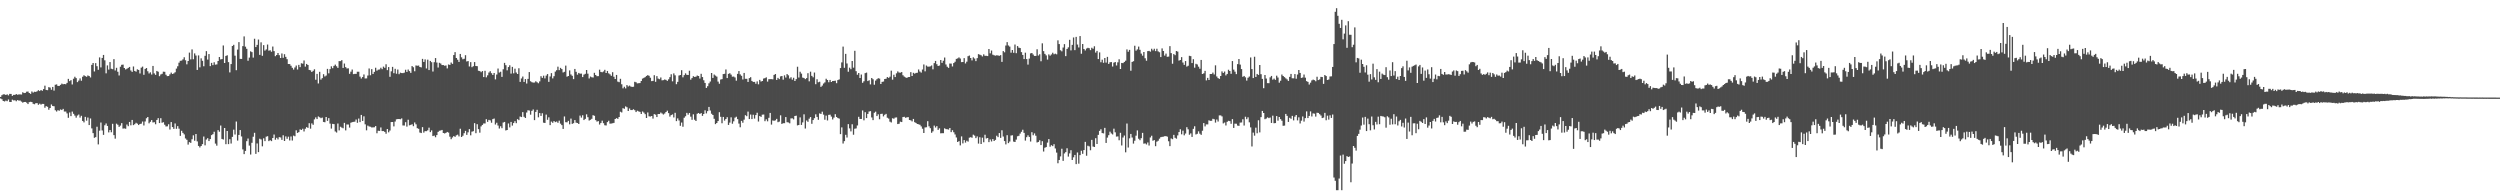 <?xml version="1.0" encoding="UTF-8"?>
<svg xmlns="http://www.w3.org/2000/svg" width="1920" height="150">
  <path d="M0 74.421h1v1.194H0zM1 73.111h1v3.128H1zM2 72.452h1v5.092H2zM3 72.459h1v5.490H3zM4 72.951h1v4.329H4zM5 72.466h1v5.250H5zM6 73.279h1v3.106H6zM7 72.114h1v6.195H7zM8 72.159h1v6.182H8zM9 73.610h1v2.933H9zM10 72.861h1v4.250H10zM11 72.843h1v4.185H11zM12 72.245h1v5.524H12zM13 72.759h1v4.087H13zM14 72.509h1v4.743H14zM15 72.481h1v4.750H15zM16 72.584h1v5.425H16zM17 70.863h1v7.973H17zM18 71.486h1v6.861H18zM19 71.325h1v6.959H19zM20 70.394h1v8.463H20zM21 70.317h1v9.584H21zM22 71.444h1v6.986H22zM23 72.090h1v6.092H23zM24 70.237h1v8.132H24zM25 71.139h1v8.592H25zM26 70.471h1v9.606H26zM27 70.619h1v8.613H27zM28 70.081h1v9.146H28zM29 69.268h1v11.232H29zM30 69.958h1v9.652H30zM31 69.122h1v11.206H31zM32 69.745h1v10.036H32zM33 68.418h1v11.405H33zM34 65.817h1v16.926H34zM35 69.069h1v12.465H35zM36 69.254h1v12.762H36zM37 66.921h1v17.337H37zM38 67.276h1v15.682H38zM39 68.929h1v11.309H39zM40 66.759h1v14.649H40zM41 69.594h1v12.008H41zM42 65.067h1v19.632H42zM43 64.811h1v20.840H43zM44 66.015h1v18.639H44zM45 65.983h1v19.039H45zM46 65.197h1v18.894H46zM47 64.209h1v20.304H47zM48 64.708h1v18.927H48zM49 64.507h1v21.167H49zM50 64.712h1v20.940H50zM51 63.659h1v23.451H51zM52 60.552h1v29.920H52zM53 62.302h1v24.089H53zM54 61.556h1v27.646H54zM55 64.882h1v20.834H55zM56 60.477h1v26.918H56zM57 58.920h1v29.874H57zM58 60.014h1v30.353H58zM59 63.068h1v25.687H59zM60 61.916h1v26.060H60zM61 60.208h1v30.095H61zM62 62.017h1v26.903H62zM63 58.951h1v33.946H63zM64 57.784h1v36.223H64zM65 58.480h1v31.259H65zM66 58.994h1v33.696H66zM67 57.962h1v32.281H67zM68 58.408h1v37.657H68zM69 59.475h1v31.501H69zM70 49.834h1v48.772H70zM71 48.404h1v53.856H71zM72 54.903h1v50.922H72zM73 48.482h1v56.849H73zM74 50.865h1v46.461H74zM75 53.607h1v57.315H75zM76 44.063h1v56.303H76zM77 51.741h1v42.364H77zM78 44.474h1v55.703H78zM79 42.165h1v61.410H79zM80 46.358h1v49.822H80zM81 56.298h1v38.543H81zM82 50.245h1v46.458H82zM83 53.478h1v48.192H83zM84 47.686h1v52.170H84zM85 52.786h1v48.788H85zM86 53.167h1v41.900H86zM87 45.405h1v58.365H87zM88 54.094h1v52.388H88zM89 52.085h1v42.871H89zM90 55.096h1v40.683H90zM91 57.956h1v39.474H91zM92 51.245h1v45.199H92zM93 49.768h1v44.794H93zM94 49.620h1v49.141H94zM95 52.242h1v46.382H95zM96 53.345h1v45.512H96zM97 52.790h1v42.829H97zM98 52.110h1v44.834H98zM99 51.428h1v42.215H99zM100 54.095h1v42.157H100zM101 55.207h1v36.880H101zM102 51.023h1v45.065H102zM103 54.468h1v40.916H103zM104 55.062h1v39.228H104zM105 53.224h1v41.767H105zM106 53.725h1v42.323H106zM107 56.399h1v38.845H107zM108 51.988h1v42.984H108zM109 51.129h1v42.200H109zM110 57.452h1v38.885H110zM111 52.935h1v40.325H111zM112 52.225h1v38.598H112zM113 54.746h1v35.105H113zM114 56.411h1v38.283H114zM115 55.535h1v37.989H115zM116 57.250h1v34.983H116zM117 50.621h1v43.447H117zM118 56.377h1v37.493H118zM119 57.499h1v37.940H119zM120 54.476h1v37.609H120zM121 55.087h1v35.665H121zM122 58.529h1v35.989H122zM123 57.169h1v33.599H123zM124 56.673h1v37.587H124zM125 55.041h1v38.824H125zM126 55.135h1v40.685H126zM127 57.419h1v39.699H127zM128 58.471h1v38.533H128zM129 58.386h1v37.044H129zM130 57.110h1v42.358H130zM131 55.749h1v37.989H131zM132 56.826h1v40.755H132zM133 56.373h1v42.615H133zM134 55.519h1v39.314H134zM135 52.673h1v46.263H135zM136 50.914h1v45.951H136zM137 48.138h1v50.675H137zM138 46.694h1v57.665H138zM139 46.543h1v53.936H139zM140 45.620h1v56.408H140zM141 44.004h1v59.220H141zM142 46.288h1v60.078H142zM143 49.385h1v57.994H143zM144 46.873h1v64.198H144zM145 40.407h1v68.762H145zM146 45.611h1v64.109H146zM147 37.913h1v69.018H147zM148 45.502h1v58.425H148zM149 41.017h1v67.080H149zM150 42.666h1v60.264H150zM151 53.688h1v54.884H151zM152 42.539h1v69.535H152zM153 51.721h1v61.521H153zM154 44.817h1v67.317H154zM155 46.712h1v63.981H155zM156 50.898h1v53.967H156zM157 42.839h1v68.766H157zM158 39.245h1v67.942H158zM159 45.758h1v60.389H159zM160 41.543h1v66.805H160zM161 50.769h1v56.042H161zM162 48.298h1v55.498H162zM163 50.006h1v53.036H163zM164 47.831h1v53.364H164zM165 49.653h1v60.658H165zM166 49.466h1v62.413H166zM167 46.836h1v53.084H167zM168 43.796h1v57.353H168zM169 45.607h1v50.802H169zM170 45.385h1v61.330H170zM171 34.899h1v72.285H171zM172 48.393h1v49.897H172zM173 42.961h1v67.784H173zM174 42.424h1v58.201H174zM175 47.728h1v62.972H175zM176 55.604h1v51.284H176zM177 49.224h1v61.017H177zM178 35.305h1v69.833H178zM179 34.418h1v65.141H179zM180 42.754h1v60.566H180zM181 53.896h1v39.429H181zM182 38.119h1v69.856H182zM183 32.360h1v71.279H183zM184 45.223h1v54.657H184zM185 45.265h1v59.564H185zM186 35.446h1v79.301H186zM187 27.949h1v90.448H187zM188 35.833h1v80.101H188zM189 37.487h1v70.930H189zM190 46.626h1v59.787H190zM191 44.249h1v67.570H191zM192 39.416h1v79.255H192zM193 40.028h1v69.646H193zM194 44.257h1v60.759H194zM195 29.726h1v72.262H195zM196 36.171h1v82.009H196zM197 34.460h1v75.709H197zM198 30.365h1v86.472H198zM199 42.156h1v64.371H199zM200 32.489h1v74.639H200zM201 42.856h1v69.521H201zM202 34.656h1v71.570H202zM203 38.853h1v69.541H203zM204 37.929h1v67.017H204zM205 34.205h1v70.396H205zM206 38.920h1v69.484H206zM207 38.579h1v69.071H207zM208 39.707h1v68.669H208zM209 35.718h1v70.283H209zM210 39.254h1v64.088H210zM211 43.148h1v64.171H211zM212 42.226h1v63.606H212zM213 40.696h1v66.348H213zM214 42.370h1v62.945H214zM215 44.525h1v61.041H215zM216 41.080h1v66.337H216zM217 44.392h1v59.505H217zM218 41.634h1v66.669H218zM219 43.679h1v61.052H219zM220 45.473h1v61.111H220zM221 49.146h1v55.800H221zM222 49.209h1v58.677H222zM223 50.488h1v54.321H223zM224 52.061h1v55.891H224zM225 53.440h1v50.688H225zM226 51.817h1v52.861H226zM227 50.347h1v49.753H227zM228 53.418h1v48.676H228zM229 49.804h1v51.661H229zM230 51.566h1v47.796H230zM231 48.593h1v51.230H231zM232 48.877h1v49.968H232zM233 46.438h1v54.541H233zM234 51.167h1v47.722H234zM235 49.084h1v48.543H235zM236 49.911h1v48.295H236zM237 53.706h1v40.918H237zM238 54.037h1v44.773H238zM239 55.283h1v39.505H239zM240 54.393h1v41.453H240zM241 53.197h1v38.506H241zM242 61.252h1v28.900H242zM243 56.708h1v34.735H243zM244 64.120h1v25.315H244zM245 55.120h1v34.944H245zM246 61.140h1v29.622H246zM247 59.997h1v30.343H247zM248 56.996h1v36.638H248zM249 58.740h1v35.179H249zM250 58.030h1v31.835H250zM251 52.884h1v39.958H251zM252 56.294h1v34.415H252zM253 53.094h1v41.857H253zM254 50.939h1v47.809H254zM255 52.396h1v42.754H255zM256 50.606h1v44.750H256zM257 49.625h1v51.341H257zM258 50.877h1v50.925H258zM259 52.101h1v42.758H259zM260 46.957h1v53.193H260zM261 46.931h1v50.406H261zM262 46.201h1v51.794H262zM263 52.197h1v46.317H263zM264 48.817h1v45.554H264zM265 51.569h1v48.572H265zM266 52.585h1v42.989H266zM267 52.472h1v43.160H267zM268 56.659h1v41.363H268zM269 55.049h1v39.220H269zM270 53.418h1v40.398H270zM271 56.912h1v36.700H271zM272 56.719h1v36.709H272zM273 56.711h1v35.083H273zM274 55.103h1v39.197H274zM275 55.080h1v35.956H275zM276 58.805h1v34.972H276zM277 60.314h1v27.956H277zM278 59.193h1v33.700H278zM279 57.188h1v32.152H279zM280 60.242h1v35.242H280zM281 60.187h1v39.919H281zM282 58.012h1v38.464H282zM283 52.606h1v44.522H283zM284 57.808h1v39.512H284zM285 53.069h1v44.841H285zM286 56.795h1v41.034H286zM287 55.196h1v42.533H287zM288 52.040h1v44.793H288zM289 54.280h1v48.046H289zM290 53.487h1v46.933H290zM291 53.334h1v47.199H291zM292 52.006h1v45.863H292zM293 53.147h1v47.537H293zM294 51.163h1v49.493H294zM295 52.073h1v49.199H295zM296 49.341h1v53.375H296zM297 53.838h1v45.243H297zM298 51.508h1v50.130H298zM299 58.987h1v41.280H299zM300 54.778h1v38.967H300zM301 51.344h1v42.338H301zM302 56.229h1v40.840H302zM303 52.835h1v40.506H303zM304 56.643h1v35.000H304zM305 53.411h1v38.052H305zM306 56.964h1v34.449H306zM307 55.833h1v35.754H307zM308 56.122h1v34.825H308zM309 56.141h1v40.236H309zM310 55.786h1v40.639H310zM311 53.571h1v40.253H311zM312 55.222h1v41.993H312zM313 53.413h1v38.546H313zM314 54.639h1v41.596H314zM315 55.978h1v39.941H315zM316 50.735h1v44.689H316zM317 51.643h1v45.267H317zM318 54.722h1v39.331H318zM319 50.281h1v45.226H319zM320 50.483h1v47.985H320zM321 50.312h1v48.616H321zM322 51.449h1v50.334H322zM323 51.754h1v50.422H323zM324 45.196h1v52.458H324zM325 47.556h1v54.264H325zM326 45.596h1v55.094H326zM327 52.566h1v48.170H327zM328 45.827h1v54.244H328zM329 53.826h1v44.218H329zM330 46.818h1v54.653H330zM331 47.788h1v52.346H331zM332 54.918h1v49.586H332zM333 47.763h1v56.379H333zM334 44.575h1v60.853H334zM335 48.015h1v55.740H335zM336 51.861h1v49.392H336zM337 48.249h1v52.174H337zM338 48.787h1v51.417H338zM339 49.963h1v49.832H339zM340 49.990h1v52.170H340zM341 50.463h1v52.042H341zM342 50.253h1v51.812H342zM343 52.513h1v48.808H343zM344 49.515h1v52.337H344zM345 49.891h1v55.087H345zM346 48.013h1v58.909H346zM347 49.025h1v56.534H347zM348 42.308h1v62.186H348zM349 40.047h1v65.080H349zM350 44.527h1v59.423H350zM351 45.889h1v57.515H351zM352 47.575h1v57.201H352zM353 41.440h1v57.420H353zM354 44.033h1v61.191H354zM355 45.500h1v58.760H355zM356 45.089h1v57.191H356zM357 42.375h1v58.120H357zM358 47.200h1v56.384H358zM359 46.899h1v54.711H359zM360 51.027h1v48.162H360zM361 47.722h1v56.207H361zM362 51.590h1v49.534H362zM363 50.817h1v49.922H363zM364 47.684h1v46.907H364zM365 50.696h1v51.616H365zM366 50.845h1v44.543H366zM367 54.331h1v44.859H367zM368 54.585h1v47.329H368zM369 55.447h1v41.616H369zM370 54.602h1v41.368H370zM371 59.173h1v35.634H371zM372 54.389h1v40.420H372zM373 59.367h1v32.153H373zM374 57.859h1v35.717H374zM375 55.695h1v36.383H375zM376 54.659h1v37.802H376zM377 56.197h1v38.055H377zM378 57.566h1v33.940H378zM379 56.080h1v34.973H379zM380 60.955h1v34.684H380zM381 57.248h1v36.991H381zM382 52.651h1v43.734H382zM383 55.704h1v42.999H383zM384 55.084h1v41.885H384zM385 59.013h1v39.465H385zM386 53.202h1v40.923H386zM387 48.280h1v45.349H387zM388 50.085h1v50.089H388zM389 54.000h1v45.849H389zM390 51.522h1v43.319H390zM391 50.146h1v47.673H391zM392 56.551h1v37.111H392zM393 51.340h1v45.142H393zM394 56.302h1v38.236H394zM395 52.742h1v40.360H395zM396 55.704h1v38.938H396zM397 56.841h1v34.630H397zM398 52.427h1v39.858H398zM399 62.893h1v26.607H399zM400 60.238h1v29.676H400zM401 58.787h1v27.329H401zM402 62.907h1v26.784H402zM403 60.726h1v29.875H403zM404 64.139h1v22.312H404zM405 60.563h1v24.096H405zM406 55.330h1v29.570H406zM407 62.392h1v25.664H407zM408 63.139h1v22.016H408zM409 63.430h1v20.650H409zM410 63.388h1v28.895H410zM411 62.435h1v23.524H411zM412 63.192h1v21.156H412zM413 63.970h1v26.147H413zM414 62.538h1v24.304H414zM415 58.512h1v30.549H415zM416 59.824h1v27.179H416zM417 58.110h1v36.114H417zM418 60.208h1v34.231H418zM419 58.055h1v29.979H419zM420 56.892h1v35.092H420zM421 62.899h1v27.196H421zM422 58.730h1v37.357H422zM423 56.175h1v37.216H423zM424 60.188h1v34.105H424zM425 58.527h1v34.475H425zM426 55.001h1v38.811H426zM427 53.928h1v39.406H427zM428 51.213h1v43.086H428zM429 53.885h1v38.806H429zM430 52.147h1v42.839H430zM431 53.034h1v43.079H431zM432 55.669h1v43.374H432zM433 55.131h1v34.330H433zM434 50.391h1v43.479H434zM435 58.884h1v35.055H435zM436 58.346h1v34.454H436zM437 54.081h1v41.414H437zM438 57.204h1v33.858H438zM439 58.218h1v36.910H439zM440 60.780h1v33.847H440zM441 52.926h1v39.307H441zM442 55.153h1v39.062H442zM443 57.354h1v37.096H443zM444 56.012h1v39.215H444zM445 56.570h1v32.187H445zM446 56.547h1v33.761H446zM447 59.183h1v29.348H447zM448 57.295h1v34.914H448zM449 56.661h1v34.643H449zM450 53.784h1v34.035H450zM451 56.596h1v33.392H451zM452 60.244h1v32.320H452zM453 58.804h1v33.217H453zM454 59.341h1v31.918H454zM455 59.544h1v28.926H455zM456 55.894h1v33.028H456zM457 57.593h1v34.685H457zM458 58.508h1v34.863H458zM459 58.446h1v34.609H459zM460 53.510h1v42.107H460zM461 55.265h1v39.134H461zM462 55.486h1v37.165H462zM463 54.891h1v39.743H463zM464 53.594h1v42.635H464zM465 56.055h1v40.292H465zM466 54.469h1v39.330H466zM467 56.344h1v36.398H467zM468 57.088h1v37.900H468zM469 58.232h1v36.649H469zM470 55.470h1v39.189H470zM471 58.916h1v35.441H471zM472 60.690h1v30.715H472zM473 57.549h1v33.176H473zM474 62.695h1v28.591H474zM475 63.120h1v26.724H475zM476 60.544h1v25.257H476zM477 64.695h1v21.680H477zM478 67.849h1v15.253H478zM479 66.592h1v16.968H479zM480 67.876h1v13.826H480zM481 65.342h1v17.027H481zM482 66.427h1v18.817H482zM483 65.739h1v17.569H483zM484 66.462h1v18.079H484zM485 66.782h1v17.734H485zM486 66.615h1v17.290H486zM487 62.845h1v21.807H487zM488 63.166h1v22.879H488zM489 64.048h1v20.977H489zM490 63.922h1v21.640H490zM491 63.795h1v22.120H491zM492 62.194h1v25.361H492zM493 60.346h1v25.263H493zM494 59.816h1v26.676H494zM495 59.235h1v28.454H495zM496 58.302h1v32.317H496zM497 57.713h1v28.666H497zM498 58.204h1v31.125H498zM499 59.689h1v29.816H499zM500 62.332h1v26.750H500zM501 62.095h1v29.001H501zM502 57.749h1v29.919H502zM503 62.814h1v25.238H503zM504 58.474h1v31.431H504zM505 60.366h1v27.187H505zM506 60.825h1v26.733H506zM507 59.473h1v26.961H507zM508 61.675h1v25.537H508zM509 61.541h1v26.414H509zM510 61.013h1v26.205H510zM511 61.332h1v24.677H511zM512 62.107h1v22.871H512zM513 60.924h1v25.981H513zM514 59.248h1v30.291H514zM515 57.034h1v31.341H515zM516 62.469h1v25.398H516zM517 56.384h1v33.813H517zM518 57.876h1v28.763H518zM519 64.684h1v28.329H519zM520 62.856h1v28.051H520zM521 58.007h1v34.528H521zM522 57.602h1v39.016H522zM523 53.902h1v40.195H523zM524 59.376h1v37.958H524zM525 57.724h1v32.712H525zM526 56.313h1v32.974H526zM527 57.448h1v29.259H527zM528 57.605h1v30.445H528zM529 54.332h1v32.426H529zM530 61.202h1v28.421H530zM531 59.931h1v32.077H531zM532 58.497h1v29.333H532zM533 59.065h1v32.867H533zM534 58.871h1v34.061H534zM535 57.996h1v29.350H535zM536 58.378h1v28.390H536zM537 60.320h1v27.245H537zM538 56.655h1v30.185H538zM539 59.194h1v29.771H539zM540 61.664h1v25.890H540zM541 63.691h1v21.030H541zM542 67.543h1v19.532H542zM543 66.197h1v19.174H543zM544 63.979h1v18.160H544zM545 62.631h1v22.261H545zM546 56.052h1v31.288H546zM547 59.849h1v28.457H547zM548 57.255h1v33.961H548zM549 58.038h1v37.281H549zM550 58.812h1v35.648H550zM551 62.671h1v30.320H551zM552 64.316h1v21.864H552zM553 61.084h1v28.628H553zM554 60.777h1v33.906H554zM555 56.896h1v32.903H555zM556 56.704h1v35.914H556zM557 53.341h1v38.027H557zM558 59.974h1v30.046H558zM559 56.737h1v39.211H559zM560 56.211h1v37.931H560zM561 57.269h1v32.860H561zM562 58.904h1v36.147H562zM563 58.788h1v34.376H563zM564 59.468h1v30.883H564zM565 61.937h1v27.722H565zM566 56.730h1v34.753H566zM567 54.555h1v40.394H567zM568 57.155h1v40.568H568zM569 58.214h1v34.597H569zM570 61.009h1v33.243H570zM571 55.999h1v35.930H571zM572 60.543h1v27.909H572zM573 60.544h1v28.673H573zM574 62.934h1v22.774H574zM575 60.023h1v31.403H575zM576 59.289h1v28.699H576zM577 62.148h1v29.290H577zM578 62.942h1v25.180H578zM579 62.876h1v28.230H579zM580 64.318h1v24.060H580zM581 62.505h1v24.089H581zM582 64.746h1v28.601H582zM583 61.358h1v27.802H583zM584 62.608h1v27.167H584zM585 62.214h1v25.866H585zM586 60.311h1v27.669H586zM587 59.999h1v33.059H587zM588 59.399h1v32.231H588zM589 62.677h1v30.516H589zM590 60.802h1v29.691H590zM591 60.762h1v25.969H591zM592 60.764h1v34.945H592zM593 60.908h1v31.589H593zM594 57.527h1v35.242H594zM595 56.846h1v35.594H595zM596 61.404h1v29.901H596zM597 59.790h1v34.082H597zM598 60.750h1v32.656H598zM599 58.650h1v29.907H599zM600 58.345h1v36.820H600zM601 61.198h1v33.413H601zM602 57.844h1v36.755H602zM603 59.560h1v30.361H603zM604 56.860h1v36.988H604zM605 57.850h1v36.185H605zM606 60.315h1v34.413H606zM607 59.323h1v31.620H607zM608 61.203h1v29.683H608zM609 59.686h1v31.998H609zM610 62.196h1v26.880H610zM611 60.769h1v28.066H611zM612 51.253h1v45.053H612zM613 59.567h1v36.428H613zM614 55.082h1v35.061H614zM615 56.530h1v39.431H615zM616 59.582h1v34.439H616zM617 59.963h1v27.824H617zM618 60.776h1v37.920H618zM619 59.992h1v32.541H619zM620 56.202h1v37.361H620zM621 62.461h1v28.652H621zM622 55.031h1v34.865H622zM623 58.275h1v36.818H623zM624 59.385h1v32.812H624zM625 55.683h1v35.079H625zM626 64.664h1v23.143H626zM627 60.856h1v28.974H627zM628 63.187h1v28.834H628zM629 62.756h1v24.337H629zM630 66.711h1v20.770H630zM631 65.755h1v20.001H631zM632 64.178h1v23.868H632zM633 63.299h1v28.645H633zM634 60.466h1v28.297H634zM635 61.421h1v31.096H635zM636 63.178h1v25.063H636zM637 61.380h1v26.682H637zM638 62.978h1v26.546H638zM639 62.215h1v29.533H639zM640 62.174h1v28.133H640zM641 61.960h1v25.729H641zM642 63.900h1v25.962H642zM643 61.474h1v29.186H643zM644 60.996h1v30.115H644zM645 52.254h1v50.769H645zM646 47.909h1v49.938H646zM647 35.796h1v74.411H647zM648 52.087h1v56.285H648zM649 41.388h1v62.153H649zM650 48.734h1v56.910H650zM651 55.104h1v40.235H651zM652 51.959h1v46.641H652zM653 53.145h1v47.789H653zM654 46.860h1v48.573H654zM655 51.962h1v51.525H655zM656 39.034h1v59.822H656zM657 54.706h1v43.917H657zM658 57.415h1v38.951H658zM659 56.089h1v33.625H659zM660 59.924h1v31.470H660zM661 57.221h1v34.136H661zM662 63.615h1v21.241H662zM663 62.390h1v30.012H663zM664 56.176h1v29.984H664zM665 55.751h1v34.949H665zM666 62.272h1v25.233H666zM667 61.643h1v23.996H667zM668 64.807h1v20.529H668zM669 59.909h1v30.284H669zM670 60.874h1v31.382H670zM671 65.099h1v21.503H671zM672 61.884h1v23.880H672zM673 60.802h1v28.323H673zM674 60.070h1v27.715H674zM675 60.353h1v31.249H675zM676 64.505h1v23.020H676zM677 62.856h1v24.480H677zM678 62.595h1v26.782H678zM679 60.651h1v27.510H679zM680 60.464h1v26.976H680zM681 59.190h1v31.224H681zM682 59.791h1v31.290H682zM683 58.881h1v34.551H683zM684 54.288h1v39.788H684zM685 61.194h1v29.610H685zM686 57.403h1v33.787H686zM687 59.202h1v31.115H687zM688 56.324h1v33.829H688zM689 54.815h1v40.472H689zM690 55.700h1v39.315H690zM691 55.785h1v37.650H691zM692 55.357h1v38.395H692zM693 57.794h1v32.094H693zM694 58.848h1v30.844H694zM695 59.460h1v31.012H695zM696 59.834h1v30.263H696zM697 59.188h1v30.779H697zM698 59.124h1v33.033H698zM699 55.388h1v37.049H699zM700 58.385h1v34.867H700zM701 55.900h1v35.464H701zM702 56.598h1v37.257H702zM703 55.988h1v38.433H703zM704 55.855h1v39.397H704zM705 53.341h1v42.104H705zM706 54.948h1v40.901H706zM707 55.776h1v41.301H707zM708 53.423h1v45.460H708zM709 49.500h1v52.634H709zM710 54.778h1v43.126H710zM711 50.308h1v47.431H711zM712 51.127h1v41.971H712zM713 51.181h1v45.864H713zM714 50.919h1v47.518H714zM715 50.295h1v51.694H715zM716 53.260h1v47.608H716zM717 48.505h1v47.939H717zM718 46.776h1v51.163H718zM719 49.299h1v47.581H719zM720 50.711h1v49.035H720zM721 50.311h1v48.258H721zM722 46.095h1v56.322H722zM723 48.286h1v54.006H723zM724 46.651h1v55.661H724zM725 44.161h1v54.375H725zM726 49.525h1v49.660H726zM727 51.239h1v48.023H727zM728 52.133h1v47.400H728zM729 48.768h1v49.557H729zM730 48.823h1v52.654H730zM731 51.066h1v48.909H731zM732 48.451h1v53.122H732zM733 47.406h1v55.880H733zM734 45.196h1v60.357H734zM735 44.850h1v64.184H735zM736 44.074h1v64.309H736zM737 44.958h1v66.709H737zM738 47.739h1v57.036H738zM739 47.635h1v62.475H739zM740 44.627h1v62.945H740zM741 48.737h1v60.798H741zM742 47.372h1v60.711H742zM743 43.184h1v65.573H743zM744 42.636h1v63.081H744zM745 44.535h1v60.824H745zM746 46.380h1v59.419H746zM747 44.015h1v59.428H747zM748 44.962h1v59.166H748zM749 46.938h1v59.139H749zM750 44.623h1v60.157H750zM751 41.579h1v68.693H751zM752 41.983h1v63.436H752zM753 42.422h1v68.185H753zM754 43.389h1v62.324H754zM755 41.742h1v67.513H755zM756 42.860h1v60.601H756zM757 42.847h1v63.518H757zM758 43.035h1v62.949H758zM759 37.629h1v71.508H759zM760 40.950h1v66.167H760zM761 38.812h1v69.834H761zM762 41.977h1v64.806H762zM763 42.448h1v65.862H763zM764 42.768h1v64.668H764zM765 42.431h1v61.803H765zM766 42.599h1v62.718H766zM767 42.865h1v59.329H767zM768 42.331h1v63.559H768zM769 47.489h1v52.580H769zM770 39.209h1v65.630H770zM771 40.187h1v68.153H771zM772 34.967h1v75.910H772zM773 32.370h1v71.447H773zM774 34.908h1v75.003H774zM775 35.768h1v72.932H775zM776 40.441h1v63.660H776zM777 38.401h1v65.480H777zM778 40.568h1v68.196H778zM779 34.217h1v74.850H779zM780 40.880h1v66.356H780zM781 35.374h1v69.285H781zM782 36.592h1v67.715H782zM783 36.900h1v65.715H783zM784 40.039h1v61.198H784zM785 42.204h1v57.434H785zM786 45.385h1v56.661H786zM787 40.459h1v67.544H787zM788 45.382h1v59.963H788zM789 49.610h1v54.313H789zM790 45.011h1v60.178H790zM791 41.030h1v67.668H791zM792 40.720h1v60.824H792zM793 41.884h1v61.987H793zM794 42.977h1v59.462H794zM795 42.957h1v61.269H795zM796 37.833h1v71.585H796zM797 42.633h1v66.363H797zM798 41.688h1v66.056H798zM799 47.027h1v64.369H799zM800 33.278h1v75.183H800zM801 39.293h1v77.088H801zM802 41.387h1v72.069H802zM803 42.547h1v70.417H803zM804 45.751h1v63.752H804zM805 41.761h1v65.061H805zM806 42.753h1v69.962H806zM807 41.823h1v69.694H807zM808 40.486h1v71.746H808zM809 41.694h1v69.026H809zM810 41.218h1v72.813H810zM811 41.736h1v75.487H811zM812 30.987h1v94.381H812zM813 33.861h1v89.014H813zM814 38.607h1v81.501H814zM815 39.409h1v74.841H815zM816 36.481h1v87.064H816zM817 33.907h1v83.969H817zM818 43.089h1v73.748H818zM819 37.567h1v76.288H819zM820 36.369h1v83.898H820zM821 30.568h1v87.266H821zM822 38.712h1v76.659H822zM823 34.466h1v88.390H823zM824 28.785h1v92.036H824zM825 38.501h1v80.492H825zM826 28.310h1v97.742H826zM827 34.200h1v82.876H827zM828 36.473h1v89.243H828zM829 27.685h1v91.447H829zM830 41.275h1v74.479H830zM831 33.785h1v84.310H831zM832 37.652h1v77.581H832zM833 38.750h1v70.184H833zM834 37.284h1v82.302H834zM835 36.722h1v75.203H835zM836 37.042h1v75.372H836zM837 38.510h1v76.870H837zM838 36.676h1v70.720H838zM839 37.425h1v75.098H839zM840 35.515h1v77.357H840zM841 40.388h1v65.741H841zM842 39.082h1v71.490H842zM843 45.348h1v58.244H843zM844 40.235h1v60.254H844zM845 47.832h1v51.461H845zM846 45.827h1v56.354H846zM847 48.206h1v54.245H847zM848 44.540h1v53.660H848zM849 48.067h1v61.723H849zM850 43.659h1v62.030H850zM851 49.092h1v54.737H851zM852 47.812h1v53.292H852zM853 47.665h1v54.833H853zM854 51.120h1v52.131H854zM855 48.154h1v50.655H855zM856 47.622h1v53.998H856zM857 50.265h1v54.661H857zM858 47.855h1v56.900H858zM859 45.524h1v62.180H859zM860 53.007h1v48.977H860zM861 48.349h1v63.372H861zM862 48.492h1v57.133H862zM863 47.590h1v56.480H863zM864 46.586h1v70.424H864zM865 37.919h1v56.956H865zM866 39.739h1v73.548H866zM867 38.304h1v67.940H867zM868 54.344h1v48.533H868zM869 47.541h1v58.100H869zM870 46.994h1v63.271H870zM871 35.148h1v72.932H871zM872 38.920h1v65.290H872zM873 37.958h1v62.183H873zM874 35.792h1v70.742H874zM875 38.264h1v69.384H875zM876 41.166h1v64.968H876zM877 42.748h1v59.289H877zM878 39.959h1v70.380H878zM879 44.768h1v65.361H879zM880 46.630h1v64.319H880zM881 39.269h1v70.146H881zM882 39.045h1v72.742H882zM883 39.670h1v65.884H883zM884 37.416h1v66.829H884zM885 38.693h1v69.367H885zM886 37.413h1v70.136H886zM887 39.288h1v72.983H887zM888 37.450h1v71.329H888zM889 39.492h1v68.612H889zM890 40.144h1v66.339H890zM891 43.835h1v61.548H891zM892 37.160h1v67.974H892zM893 39.150h1v65.825H893zM894 42.694h1v61.928H894zM895 41.155h1v63.384H895zM896 43.599h1v61.361H896zM897 43.447h1v65.029H897zM898 35.408h1v76.842H898zM899 40.817h1v65.501H899zM900 48.959h1v57.937H900zM901 41.498h1v62.097H901zM902 42.415h1v63.433H902zM903 39.151h1v67.356H903zM904 39.615h1v64.385H904zM905 46.567h1v54.852H905zM906 46.059h1v53.229H906zM907 43.865h1v59.307H907zM908 48.038h1v52.327H908zM909 49.812h1v54.131H909zM910 46.878h1v55.685H910zM911 51.126h1v46.569H911zM912 50.470h1v48.862H912zM913 42.850h1v60.634H913zM914 43.119h1v59.308H914zM915 48.450h1v56.713H915zM916 45.472h1v53.473H916zM917 51.953h1v45.040H917zM918 49.004h1v54.246H918zM919 49.491h1v53.266H919zM920 51.207h1v49.652H920zM921 52.794h1v49.853H921zM922 46.036h1v57.557H922zM923 56.821h1v43.593H923zM924 56.306h1v38.202H924zM925 54.432h1v42.637H925zM926 61.752h1v33.799H926zM927 59.820h1v35.722H927zM928 61.446h1v30.954H928zM929 56.833h1v35.986H929zM930 56.846h1v35.923H930zM931 55.743h1v35.500H931zM932 57.184h1v34.421H932zM933 50.176h1v43.979H933zM934 58.708h1v33.107H934zM935 59.984h1v33.360H935zM936 60.562h1v28.087H936zM937 58.349h1v30.271H937zM938 54.816h1v34.581H938zM939 56.018h1v38.734H939zM940 54.925h1v39.174H940zM941 57.883h1v38.466H941zM942 56.758h1v36.806H942zM943 53.548h1v39.240H943zM944 54.530h1v38.481H944zM945 56.704h1v38.382H945zM946 46.900h1v44.600H946zM947 53.438h1v44.831H947zM948 55.031h1v39.967H948zM949 56.926h1v38.083H949zM950 49.262h1v47.190H950zM951 45.335h1v51.335H951zM952 49.639h1v44.511H952zM953 53.038h1v41.031H953zM954 58.962h1v32.635H954zM955 58.298h1v38.091H955zM956 59.371h1v30.282H956zM957 61.884h1v29.669H957zM958 59.676h1v30.451H958zM959 58.768h1v35.162H959zM960 44.111h1v53.730H960zM961 53.026h1v59.435H961zM962 59.973h1v41.860H962zM963 43.573h1v60.615H963zM964 59.083h1v38.973H964zM965 56.768h1v45.565H965zM966 57.559h1v34.791H966zM967 49.917h1v51.788H967zM968 56.976h1v33.006H968zM969 60.553h1v24.644H969zM970 67.724h1v19.055H970zM971 57.586h1v33.955H971zM972 60.330h1v30.679H972zM973 63.867h1v26.234H973zM974 63.873h1v26.851H974zM975 59.372h1v30.890H975zM976 58.330h1v36.059H976zM977 61.207h1v27.620H977zM978 60.366h1v34.288H978zM979 61.336h1v33.196H979zM980 58.127h1v31.016H980zM981 59.544h1v33.153H981zM982 63.508h1v26.372H982zM983 62.000h1v29.508H983zM984 57.242h1v35.497H984zM985 58.382h1v38.227H985zM986 59.260h1v37.181H986zM987 60.156h1v27.340H987zM988 60.988h1v28.021H988zM989 62.179h1v31.476H989zM990 59.040h1v31.419H990zM991 56.803h1v34.415H991zM992 60.087h1v28.908H992zM993 60.140h1v32.351H993zM994 56.876h1v32.728H994zM995 60.457h1v27.858H995zM996 57.233h1v35.239H996zM997 53.748h1v36.383H997zM998 56.027h1v38.794H998zM999 59.834h1v32.818H999zM1000 59.492h1v29.978H1000zM1001 57.268h1v36.098H1001zM1002 59.663h1v31.076H1002zM1003 62.313h1v23.256H1003zM1004 62.866h1v27.824H1004zM1005 64.925h1v24.109H1005zM1006 63.489h1v22.083H1006zM1007 61.761h1v27.697H1007zM1008 61.131h1v25.956H1008zM1009 61.559h1v25.757H1009zM1010 62.427h1v27.109H1010zM1011 58.938h1v27.626H1011zM1012 61.480h1v25.248H1012zM1013 60.998h1v26.705H1013zM1014 59.038h1v29.681H1014zM1015 59.177h1v31.518H1015zM1016 64.435h1v25.872H1016zM1017 57.581h1v29.104H1017zM1018 58.403h1v33.953H1018zM1019 61.424h1v27.411H1019zM1020 61.067h1v30.795H1020zM1021 58.716h1v29.878H1021zM1022 58.647h1v31.941H1022zM1023 51.386h1v36.596H1023zM1024 33.827h1v102.518H1024zM1025 9.049h1v129.819H1025zM1026 6.302h1v139.777H1026zM1027 12.121h1v133.958H1027zM1028 18.295h1v118.822H1028zM1029 21.453h1v97.996H1029zM1030 15.223h1v130.856H1030zM1031 30.213h1v88.524H1031zM1032 25.790h1v99.954H1032zM1033 19.495h1v104.225H1033zM1034 36.703h1v83.212H1034zM1035 16.303h1v104.253H1035zM1036 26.689h1v93.496H1036zM1037 26.714h1v113.277H1037zM1038 36.248h1v89.355H1038zM1039 34.364h1v77.776H1039zM1040 21.019h1v92.517H1040zM1041 47.857h1v67.787H1041zM1042 44.514h1v59.867H1042zM1043 44.835h1v57.971H1043zM1044 55.839h1v43.740H1044zM1045 45.849h1v50.576H1045zM1046 49.163h1v41.116H1046zM1047 51.307h1v44.421H1047zM1048 55.662h1v34.070H1048zM1049 50.123h1v50.529H1049zM1050 57.357h1v33.707H1050zM1051 62.726h1v32.668H1051zM1052 56.921h1v43.194H1052zM1053 61.022h1v28.464H1053zM1054 48.922h1v47.261H1054zM1055 59.371h1v40.079H1055zM1056 61.345h1v32.235H1056zM1057 53.106h1v42.479H1057zM1058 63.169h1v26.413H1058zM1059 55.030h1v40.347H1059zM1060 60.619h1v28.432H1060zM1061 56.505h1v32.830H1061zM1062 57.354h1v32.131H1062zM1063 57.653h1v32.403H1063zM1064 51.634h1v46.420H1064zM1065 59.302h1v30.002H1065zM1066 61.196h1v28.947H1066zM1067 54.125h1v41.647H1067zM1068 58.417h1v32.789H1068zM1069 47.792h1v47.745H1069zM1070 57.993h1v29.725H1070zM1071 54.652h1v40.762H1071zM1072 60.748h1v28.766H1072zM1073 58.862h1v37.501H1073zM1074 61.421h1v31.691H1074zM1075 58.382h1v33.657H1075zM1076 52.304h1v44.826H1076zM1077 50.918h1v43.410H1077zM1078 59.062h1v38.882H1078zM1079 62.090h1v28.926H1079zM1080 46.643h1v60.050H1080zM1081 54.078h1v40.081H1081zM1082 51.743h1v49.289H1082zM1083 55.897h1v33.872H1083zM1084 51.185h1v52.711H1084zM1085 50.565h1v44.135H1085zM1086 50.116h1v44.575H1086zM1087 49.585h1v52.731H1087zM1088 63.764h1v31.264H1088zM1089 50.988h1v48.274H1089zM1090 49.849h1v42.963H1090zM1091 56.738h1v36.816H1091zM1092 51.829h1v42.636H1092zM1093 61.934h1v29.545H1093zM1094 54.238h1v40.974H1094zM1095 59.788h1v30.382H1095zM1096 53.345h1v44.687H1096zM1097 57.056h1v39.371H1097zM1098 60.348h1v33.363H1098zM1099 51.588h1v47.096H1099zM1100 63.039h1v29.793H1100zM1101 60.446h1v30.824H1101zM1102 57.265h1v36.086H1102zM1103 60.920h1v29.674H1103zM1104 58.282h1v31.997H1104zM1105 58.519h1v30.066H1105zM1106 52.924h1v41.031H1106zM1107 56.798h1v32.941H1107zM1108 57.427h1v36.502H1108zM1109 55.306h1v40.843H1109zM1110 57.217h1v36.043H1110zM1111 57.173h1v37.402H1111zM1112 56.991h1v35.701H1112zM1113 57.205h1v31.756H1113zM1114 57.555h1v32.150H1114zM1115 54.956h1v40.294H1115zM1116 54.055h1v39.205H1116zM1117 58.117h1v35.574H1117zM1118 54.120h1v39.478H1118zM1119 54.619h1v41.158H1119zM1120 58.338h1v35.535H1120zM1121 56.988h1v35.883H1121zM1122 54.439h1v42.590H1122zM1123 54.316h1v40.638H1123zM1124 57.207h1v43.981H1124zM1125 53.853h1v47.262H1125zM1126 54.782h1v44.818H1126zM1127 55.818h1v43.906H1127zM1128 49.414h1v47.031H1128zM1129 47.954h1v45.452H1129zM1130 47.573h1v47.282H1130zM1131 47.644h1v45.953H1131zM1132 47.960h1v45.288H1132zM1133 50.829h1v45.760H1133zM1134 49.867h1v47.848H1134zM1135 53.774h1v39.897H1135zM1136 52.821h1v43.004H1136zM1137 56.399h1v35.815H1137zM1138 57.488h1v34.751H1138zM1139 56.878h1v33.143H1139zM1140 57.462h1v32.691H1140zM1141 56.668h1v34.325H1141zM1142 55.615h1v34.320H1142zM1143 57.761h1v32.653H1143zM1144 55.805h1v35.059H1144zM1145 59.028h1v30.727H1145zM1146 56.043h1v35.572H1146zM1147 57.063h1v34.177H1147zM1148 58.990h1v33.026H1148zM1149 57.208h1v35.863H1149zM1150 58.095h1v34.966H1150zM1151 58.034h1v36.674H1151zM1152 58.811h1v35.822H1152zM1153 55.832h1v37.560H1153zM1154 59.881h1v37.441H1154zM1155 56.001h1v37.828H1155zM1156 55.403h1v46.535H1156zM1157 54.214h1v44.602H1157zM1158 54.897h1v41.713H1158zM1159 51.418h1v51.910H1159zM1160 46.228h1v53.537H1160zM1161 53.274h1v45.486H1161zM1162 43.472h1v60.863H1162zM1163 47.915h1v57.707H1163zM1164 40.752h1v53.711H1164zM1165 43.429h1v64.044H1165zM1166 48.058h1v56.595H1166zM1167 48.021h1v59.158H1167zM1168 45.592h1v52.921H1168zM1169 38.625h1v72.153H1169zM1170 46.953h1v50.447H1170zM1171 40.485h1v72.067H1171zM1172 48.965h1v58.824H1172zM1173 42.740h1v64.968H1173zM1174 46.169h1v57.658H1174zM1175 49.376h1v58.129H1175zM1176 46.935h1v61.340H1176zM1177 45.338h1v59.232H1177zM1178 46.763h1v59.842H1178zM1179 43.769h1v59.928H1179zM1180 46.284h1v57.273H1180zM1181 46.862h1v53.839H1181zM1182 47.451h1v52.004H1182zM1183 47.874h1v48.821H1183zM1184 48.721h1v54.060H1184zM1185 53.037h1v54.598H1185zM1186 43.888h1v51.688H1186zM1187 45.224h1v56.981H1187zM1188 42.360h1v57.546H1188zM1189 36.793h1v70.982H1189zM1190 54.695h1v52.875H1190zM1191 45.323h1v53.397H1191zM1192 50.275h1v46.205H1192zM1193 50.828h1v46.331H1193zM1194 49.762h1v44.717H1194zM1195 54.886h1v41.971H1195zM1196 48.408h1v51.040H1196zM1197 43.217h1v52.340H1197zM1198 56.051h1v33.924H1198zM1199 58.499h1v43.367H1199zM1200 44.721h1v48.252H1200zM1201 58.440h1v43.322H1201zM1202 51.542h1v45.243H1202zM1203 54.059h1v47.113H1203zM1204 55.911h1v43.727H1204zM1205 52.786h1v44.055H1205zM1206 48.066h1v49.023H1206zM1207 42.854h1v47.833H1207zM1208 45.814h1v68.499H1208zM1209 51.244h1v47.413H1209zM1210 46.599h1v51.706H1210zM1211 48.581h1v51.460H1211zM1212 45.377h1v48.148H1212zM1213 44.942h1v61.747H1213zM1214 47.306h1v53.492H1214zM1215 45.802h1v55.020H1215zM1216 43.071h1v58.150H1216zM1217 44.144h1v63.524H1217zM1218 50.394h1v56.587H1218zM1219 44.094h1v64.990H1219zM1220 46.660h1v55.853H1220zM1221 41.880h1v71.063H1221zM1222 39.643h1v67.402H1222zM1223 44.216h1v57.661H1223zM1224 39.618h1v67.930H1224zM1225 42.254h1v59.986H1225zM1226 45.637h1v61.562H1226zM1227 43.174h1v64.031H1227zM1228 38.761h1v69.322H1228zM1229 35.587h1v70.712H1229zM1230 38.774h1v63.832H1230zM1231 39.578h1v62.731H1231zM1232 40.451h1v59.071H1232zM1233 39.871h1v60.522H1233zM1234 41.684h1v59.478H1234zM1235 45.951h1v57.479H1235zM1236 43.550h1v56.924H1236zM1237 46.207h1v56.201H1237zM1238 46.861h1v53.998H1238zM1239 48.735h1v53.525H1239zM1240 48.633h1v54.342H1240zM1241 49.958h1v48.982H1241zM1242 49.100h1v49.199H1242zM1243 53.746h1v44.892H1243zM1244 53.478h1v46.404H1244zM1245 52.965h1v45.234H1245zM1246 55.405h1v41.129H1246zM1247 55.030h1v42.848H1247zM1248 58.871h1v36.428H1248zM1249 59.051h1v35.953H1249zM1250 57.801h1v36.140H1250zM1251 57.306h1v36.384H1251zM1252 59.918h1v31.945H1252zM1253 58.645h1v34.007H1253zM1254 59.020h1v30.570H1254zM1255 57.961h1v32.074H1255zM1256 61.513h1v28.169H1256zM1257 61.156h1v28.041H1257zM1258 60.717h1v28.301H1258zM1259 60.408h1v27.294H1259zM1260 60.812h1v27.152H1260zM1261 63.757h1v22.826H1261zM1262 61.983h1v24.833H1262zM1263 64.766h1v20.944H1263zM1264 63.806h1v22.284H1264zM1265 64.567h1v20.792H1265zM1266 67.441h1v16.407H1266zM1267 66.155h1v19.237H1267zM1268 68.622h1v14.318H1268zM1269 67.304h1v16.249H1269zM1270 67.517h1v15.260H1270zM1271 67.638h1v14.214H1271zM1272 67.611h1v16.830H1272zM1273 68.185h1v16.339H1273zM1274 67.944h1v13.435H1274zM1275 67.053h1v16.509H1275zM1276 66.689h1v15.449H1276zM1277 65.049h1v19.483H1277zM1278 65.710h1v18.304H1278zM1279 63.971h1v19.560H1279zM1280 41.912h1v62.299H1280zM1281 52.077h1v45.803H1281zM1282 54.871h1v36.965H1282zM1283 54.860h1v44.599H1283zM1284 61.328h1v28.620H1284zM1285 51.755h1v40.165H1285zM1286 61.761h1v30.883H1286zM1287 60.015h1v33.483H1287zM1288 60.179h1v26.189H1288zM1289 62.566h1v23.214H1289zM1290 64.310h1v22.132H1290zM1291 65.304h1v17.279H1291zM1292 65.335h1v26.952H1292zM1293 58.702h1v31.697H1293zM1294 64.337h1v27.308H1294zM1295 63.979h1v21.775H1295zM1296 64.388h1v22.875H1296zM1297 64.041h1v21.975H1297zM1298 62.212h1v29.311H1298zM1299 62.834h1v25.738H1299zM1300 62.390h1v24.309H1300zM1301 65.440h1v21.356H1301zM1302 67.707h1v11.737H1302zM1303 67.993h1v14.292H1303zM1304 67.959h1v16.963H1304zM1305 67.370h1v14.369H1305zM1306 68.447h1v13.871H1306zM1307 68.009h1v16.761H1307zM1308 68.006h1v16.796H1308zM1309 65.518h1v21.023H1309zM1310 65.208h1v18.930H1310zM1311 64.175h1v21.803H1311zM1312 65.138h1v19.652H1312zM1313 64.881h1v21.922H1313zM1314 65.309h1v18.313H1314zM1315 66.688h1v17.127H1315zM1316 68.008h1v19.657H1316zM1317 66.217h1v20.482H1317zM1318 65.893h1v16.450H1318zM1319 68.331h1v13.511H1319zM1320 67.852h1v14.167H1320zM1321 67.120h1v14.472H1321zM1322 66.420h1v18.609H1322zM1323 65.292h1v19.852H1323zM1324 64.560h1v19.813H1324zM1325 63.736h1v23.429H1325zM1326 63.477h1v22.762H1326zM1327 60.879h1v26.199H1327zM1328 60.873h1v29.210H1328zM1329 62.117h1v28.002H1329zM1330 63.456h1v28.026H1330zM1331 59.276h1v30.291H1331zM1332 57.724h1v33.797H1332zM1333 61.706h1v28.247H1333zM1334 64.385h1v24.353H1334zM1335 64.918h1v24.448H1335zM1336 60.211h1v25.005H1336zM1337 62.325h1v21.945H1337zM1338 65.399h1v20.541H1338zM1339 65.860h1v20.211H1339zM1340 63.325h1v24.052H1340zM1341 58.863h1v34.593H1341zM1342 58.321h1v32.979H1342zM1343 58.745h1v35.703H1343zM1344 58.562h1v34.851H1344zM1345 59.783h1v31.171H1345zM1346 62.689h1v25.303H1346zM1347 58.764h1v28.333H1347zM1348 59.336h1v33.515H1348zM1349 63.709h1v26.237H1349zM1350 61.407h1v28.407H1350zM1351 59.140h1v33.087H1351zM1352 61.097h1v28.434H1352zM1353 58.836h1v30.870H1353zM1354 60.958h1v30.151H1354zM1355 61.514h1v28.232H1355zM1356 62.852h1v29.088H1356zM1357 62.828h1v27.832H1357zM1358 62.177h1v28.225H1358zM1359 60.048h1v32.195H1359zM1360 61.071h1v30.880H1360zM1361 55.722h1v38.786H1361zM1362 55.828h1v37.858H1362zM1363 58.894h1v31.302H1363zM1364 56.630h1v34.623H1364zM1365 55.684h1v33.996H1365zM1366 52.600h1v43.430H1366zM1367 52.806h1v41.977H1367zM1368 57.539h1v37.162H1368zM1369 55.140h1v36.458H1369zM1370 54.605h1v39.244H1370zM1371 58.581h1v32.365H1371zM1372 60.648h1v28.878H1372zM1373 55.156h1v35.649H1373zM1374 53.362h1v38.187H1374zM1375 56.821h1v37.000H1375zM1376 42.445h1v71.160H1376zM1377 48.914h1v60.111H1377zM1378 46.672h1v63.788H1378zM1379 32.624h1v88.015H1379zM1380 34.802h1v76.757H1380zM1381 30.892h1v78.025H1381zM1382 48.555h1v60.605H1382zM1383 43.747h1v57.941H1383zM1384 44.697h1v65.980H1384zM1385 40.181h1v62.550H1385zM1386 56.238h1v55.147H1386zM1387 38.473h1v63.250H1387zM1388 51.146h1v57.213H1388zM1389 52.144h1v48.727H1389zM1390 53.629h1v49.266H1390zM1391 54.928h1v41.341H1391zM1392 52.010h1v41.448H1392zM1393 50.970h1v45.088H1393zM1394 48.005h1v43.603H1394zM1395 50.239h1v52.084H1395zM1396 52.327h1v42.821H1396zM1397 52.689h1v43.953H1397zM1398 46.771h1v52.681H1398zM1399 52.134h1v50.267H1399zM1400 50.703h1v48.169H1400zM1401 55.527h1v44.962H1401zM1402 56.470h1v35.969H1402zM1403 60.209h1v30.844H1403zM1404 52.121h1v41.050H1404zM1405 59.184h1v37.987H1405zM1406 55.673h1v34.163H1406zM1407 55.642h1v38.035H1407zM1408 55.509h1v47.943H1408zM1409 50.842h1v52.557H1409zM1410 56.297h1v37.247H1410zM1411 57.943h1v33.931H1411zM1412 59.710h1v34.732H1412zM1413 62.669h1v25.361H1413zM1414 62.753h1v27.240H1414zM1415 53.596h1v42.998H1415zM1416 52.046h1v45.701H1416zM1417 54.732h1v33.029H1417zM1418 58.899h1v41.196H1418zM1419 55.264h1v45.553H1419zM1420 48.346h1v48.271H1420zM1421 49.462h1v48.004H1421zM1422 53.010h1v42.942H1422zM1423 59.067h1v32.761H1423zM1424 43.766h1v49.082H1424zM1425 52.345h1v42.016H1425zM1426 53.753h1v38.227H1426zM1427 47.783h1v47.983H1427zM1428 48.322h1v47.919H1428zM1429 48.357h1v47.960H1429zM1430 56.282h1v39.461H1430zM1431 51.101h1v45.779H1431zM1432 51.218h1v48.601H1432zM1433 51.634h1v41.106H1433zM1434 47.448h1v50.738H1434zM1435 54.143h1v43.759H1435zM1436 53.312h1v51.074H1436zM1437 49.861h1v51.788H1437zM1438 57.413h1v38.531H1438zM1439 56.345h1v33.982H1439zM1440 51.233h1v45.110H1440zM1441 47.113h1v68.424H1441zM1442 54.129h1v49.167H1442zM1443 45.390h1v60.152H1443zM1444 41.134h1v73.105H1444zM1445 42.579h1v71.963H1445zM1446 53.301h1v51.345H1446zM1447 43.455h1v59.812H1447zM1448 47.049h1v48.159H1448zM1449 60.424h1v33.026H1449zM1450 46.220h1v57.116H1450zM1451 45.577h1v45.793H1451zM1452 50.833h1v46.224H1452zM1453 39.586h1v53.766H1453zM1454 55.442h1v36.070H1454zM1455 56.833h1v40.566H1455zM1456 54.586h1v38.475H1456zM1457 48.706h1v53.794H1457zM1458 48.188h1v53.570H1458zM1459 50.626h1v44.899H1459zM1460 51.892h1v42.388H1460zM1461 54.968h1v39.978H1461zM1462 49.843h1v43.060H1462zM1463 42.600h1v56.511H1463zM1464 46.275h1v53.421H1464zM1465 51.997h1v44.355H1465zM1466 52.194h1v47.588H1466zM1467 46.273h1v50.044H1467zM1468 48.201h1v48.968H1468zM1469 42.613h1v55.215H1469zM1470 56.973h1v39.270H1470zM1471 54.254h1v43.403H1471zM1472 54.241h1v39.110H1472zM1473 55.950h1v44.613H1473zM1474 49.824h1v44.596H1474zM1475 52.327h1v41.494H1475zM1476 57.233h1v38.186H1476zM1477 55.353h1v40.342H1477zM1478 54.518h1v43.018H1478zM1479 50.152h1v46.864H1479zM1480 54.921h1v41.017H1480zM1481 54.392h1v39.129H1481zM1482 46.845h1v49.474H1482zM1483 50.120h1v47.261H1483zM1484 53.112h1v44.054H1484zM1485 52.745h1v41.987H1485zM1486 52.476h1v44.776H1486zM1487 49.262h1v51.263H1487zM1488 51.281h1v48.935H1488zM1489 54.881h1v45.248H1489zM1490 49.525h1v55.687H1490zM1491 55.102h1v44.790H1491zM1492 50.147h1v47.522H1492zM1493 52.084h1v46.307H1493zM1494 48.977h1v53.768H1494zM1495 53.994h1v47.092H1495zM1496 54.756h1v43.516H1496zM1497 52.972h1v51.922H1497zM1498 49.264h1v54.139H1498zM1499 52.627h1v52.436H1499zM1500 50.952h1v48.003H1500zM1501 50.485h1v53.624H1501zM1502 50.261h1v46.473H1502zM1503 50.197h1v50.118H1503zM1504 49.673h1v56.734H1504zM1505 45.528h1v62.892H1505zM1506 45.792h1v61.304H1506zM1507 42.435h1v63.795H1507zM1508 45.733h1v55.948H1508zM1509 46.580h1v60.463H1509zM1510 44.869h1v56.273H1510zM1511 47.365h1v58.001H1511zM1512 48.821h1v52.514H1512zM1513 47.332h1v58.557H1513zM1514 47.015h1v54.075H1514zM1515 45.988h1v56.912H1515zM1516 48.451h1v57.442H1516zM1517 47.614h1v53.156H1517zM1518 42.642h1v63.999H1518zM1519 45.691h1v61.673H1519zM1520 45.509h1v62.280H1520zM1521 37.641h1v72.899H1521zM1522 43.558h1v67.558H1522zM1523 45.575h1v61.095H1523zM1524 45.975h1v59.886H1524zM1525 40.207h1v69.286H1525zM1526 41.331h1v65.751H1526zM1527 41.253h1v70.287H1527zM1528 38.277h1v68.427H1528zM1529 41.457h1v66.893H1529zM1530 42.812h1v68.516H1530zM1531 39.686h1v71.070H1531zM1532 40.582h1v63.469H1532zM1533 39.903h1v64.403H1533zM1534 41.577h1v63.073H1534zM1535 41.129h1v67.266H1535zM1536 33.031h1v78.830H1536zM1537 40.229h1v76.660H1537zM1538 17.641h1v101.682H1538zM1539 41.322h1v56.297H1539zM1540 33.640h1v78.195H1540zM1541 20.683h1v85.577H1541zM1542 44.138h1v76.484H1542zM1543 26.934h1v84.687H1543zM1544 54.348h1v62.491H1544zM1545 28.290h1v96.383H1545zM1546 47.550h1v60.700H1546zM1547 44.629h1v57.062H1547zM1548 44.398h1v60.626H1548zM1549 46.389h1v64.181H1549zM1550 45.411h1v56.695H1550zM1551 43.908h1v61.909H1551zM1552 45.644h1v54.773H1552zM1553 34.382h1v68.293H1553zM1554 47.387h1v62.979H1554zM1555 42.746h1v67.634H1555zM1556 47.907h1v54.008H1556zM1557 47.512h1v63.389H1557zM1558 47.608h1v61.440H1558zM1559 46.139h1v55.726H1559zM1560 49.160h1v58.367H1560zM1561 46.520h1v62.700H1561zM1562 39.992h1v70.034H1562zM1563 43.292h1v66.128H1563zM1564 45.609h1v64.664H1564zM1565 48.188h1v64.725H1565zM1566 44.835h1v64.527H1566zM1567 44.188h1v65.530H1567zM1568 48.405h1v60.728H1568zM1569 41.870h1v72.159H1569zM1570 43.795h1v59.566H1570zM1571 45.499h1v62.401H1571zM1572 37.003h1v73.698H1572zM1573 46.857h1v63.700H1573zM1574 42.280h1v65.517H1574zM1575 43.121h1v72.835H1575zM1576 43.589h1v71.243H1576zM1577 42.244h1v72.319H1577zM1578 44.366h1v71.464H1578zM1579 42.240h1v71.316H1579zM1580 37.508h1v77.724H1580zM1581 41.479h1v77.276H1581zM1582 39.373h1v76.890H1582zM1583 43.566h1v72.633H1583zM1584 43.944h1v76.312H1584zM1585 41.084h1v74.433H1585zM1586 42.638h1v72.110H1586zM1587 38.032h1v75.985H1587zM1588 39.295h1v84.974H1588zM1589 34.343h1v81.771H1589zM1590 37.804h1v80.177H1590zM1591 37.406h1v81.401H1591zM1592 37.198h1v81.936H1592zM1593 40.968h1v73.986H1593zM1594 40.923h1v75.285H1594zM1595 38.442h1v77.343H1595zM1596 42.154h1v74.440H1596zM1597 43.170h1v68.616H1597zM1598 45.508h1v65.467H1598zM1599 37.555h1v70.287H1599zM1600 41.312h1v71.856H1600zM1601 36.854h1v70.575H1601zM1602 41.960h1v62.709H1602zM1603 40.195h1v66.591H1603zM1604 41.833h1v66.133H1604zM1605 38.712h1v71.496H1605zM1606 42.739h1v65.575H1606zM1607 43.637h1v59.391H1607zM1608 42.162h1v60.725H1608zM1609 41.364h1v61.607H1609zM1610 43.963h1v59.150H1610zM1611 45.181h1v58.383H1611zM1612 48.905h1v46.836H1612zM1613 44.653h1v55.055H1613zM1614 45.402h1v52.556H1614zM1615 51.515h1v45.021H1615zM1616 48.785h1v50.732H1616zM1617 51.457h1v46.600H1617zM1618 47.810h1v47.480H1618zM1619 52.148h1v46.988H1619zM1620 50.369h1v45.851H1620zM1621 53.653h1v41.751H1621zM1622 52.808h1v43.937H1622zM1623 52.581h1v44.025H1623zM1624 55.428h1v42.767H1624zM1625 53.667h1v45.516H1625zM1626 54.598h1v45.001H1626zM1627 53.453h1v41.925H1627zM1628 54.373h1v44.358H1628zM1629 50.472h1v49.851H1629zM1630 54.537h1v44.086H1630zM1631 48.895h1v53.222H1631zM1632 50.974h1v49.436H1632zM1633 48.204h1v46.874H1633zM1634 52.281h1v49.774H1634zM1635 47.052h1v51.559H1635zM1636 46.753h1v53.157H1636zM1637 49.628h1v50.383H1637zM1638 47.003h1v54.573H1638zM1639 49.090h1v54.246H1639zM1640 48.293h1v52.334H1640zM1641 47.167h1v51.446H1641zM1642 44.306h1v55.687H1642zM1643 47.481h1v53.190H1643zM1644 47.462h1v52.116H1644zM1645 45.071h1v54.737H1645zM1646 46.447h1v53.113H1646zM1647 44.976h1v55.672H1647zM1648 48.035h1v52.640H1648zM1649 46.528h1v52.951H1649zM1650 46.980h1v52.548H1650zM1651 42.908h1v56.703H1651zM1652 47.214h1v52.245H1652zM1653 46.155h1v52.773H1653zM1654 47.177h1v51.524H1654zM1655 49.130h1v51.599H1655zM1656 49.503h1v48.130H1656zM1657 47.642h1v51.725H1657zM1658 48.728h1v50.364H1658zM1659 49.398h1v49.279H1659zM1660 49.376h1v49.138H1660zM1661 51.747h1v46.123H1661zM1662 50.812h1v47.108H1662zM1663 52.726h1v45.115H1663zM1664 52.923h1v43.641H1664zM1665 53.647h1v45.700H1665zM1666 52.090h1v42.725H1666zM1667 54.495h1v42.057H1667zM1668 54.729h1v40.283H1668zM1669 54.616h1v42.220H1669zM1670 56.108h1v40.167H1670zM1671 56.851h1v39.941H1671zM1672 60.410h1v30.080H1672zM1673 58.786h1v38.396H1673zM1674 58.668h1v34.884H1674zM1675 60.688h1v29.476H1675zM1676 58.415h1v36.284H1676zM1677 56.571h1v32.369H1677zM1678 58.338h1v37.180H1678zM1679 56.241h1v36.810H1679zM1680 57.318h1v29.506H1680zM1681 57.197h1v35.320H1681zM1682 59.260h1v32.299H1682zM1683 57.316h1v36.924H1683zM1684 60.591h1v27.398H1684zM1685 56.381h1v32.092H1685zM1686 60.308h1v27.634H1686zM1687 62.614h1v25.181H1687zM1688 62.075h1v29.672H1688zM1689 64.339h1v24.170H1689zM1690 55.798h1v34.260H1690zM1691 59.970h1v27.917H1691zM1692 63.715h1v20.770H1692zM1693 63.577h1v26.709H1693zM1694 62.664h1v24.786H1694zM1695 55.217h1v35.231H1695zM1696 60.842h1v28.979H1696zM1697 62.449h1v22.925H1697zM1698 67.503h1v18.652H1698zM1699 66.939h1v18.367H1699zM1700 65.611h1v19.076H1700zM1701 63.435h1v25.885H1701zM1702 66.378h1v21.355H1702zM1703 63.279h1v22.797H1703zM1704 61.747h1v24.866H1704zM1705 64.277h1v19.928H1705zM1706 62.922h1v21.496H1706zM1707 56.644h1v32.650H1707zM1708 62.794h1v28.777H1708zM1709 60.954h1v27.600H1709zM1710 59.026h1v29.089H1710zM1711 61.983h1v28.779H1711zM1712 63.128h1v23.868H1712zM1713 56.576h1v35.270H1713zM1714 57.246h1v30.123H1714zM1715 53.649h1v36.172H1715zM1716 63.343h1v27.600H1716zM1717 61.156h1v25.475H1717zM1718 56.662h1v36.414H1718zM1719 58.575h1v35.254H1719zM1720 60.522h1v28.673H1720zM1721 59.556h1v28.164H1721zM1722 57.540h1v35.988H1722zM1723 53.137h1v43.804H1723zM1724 52.976h1v40.953H1724zM1725 59.303h1v28.299H1725zM1726 65.443h1v23.999H1726zM1727 60.874h1v25.565H1727zM1728 65.092h1v21.749H1728zM1729 63.407h1v26.070H1729zM1730 61.809h1v24.783H1730zM1731 59.035h1v26.870H1731zM1732 60.542h1v25.700H1732zM1733 65.195h1v18.274H1733zM1734 64.491h1v18.305H1734zM1735 66.552h1v17.362H1735zM1736 68.356h1v15.226H1736zM1737 68.673h1v14.883H1737zM1738 66.812h1v13.396H1738zM1739 70.655h1v9.086H1739zM1740 70.352h1v9.383H1740zM1741 70.420h1v13.445H1741zM1742 68.188h1v12.451H1742zM1743 68.223h1v13.271H1743zM1744 69.256h1v13.055H1744zM1745 68.232h1v12.818H1745zM1746 69.900h1v11.264H1746zM1747 68.978h1v12.559H1747zM1748 69.965h1v11.983H1748zM1749 68.709h1v12.102H1749zM1750 68.952h1v13.429H1750zM1751 68.697h1v13.637H1751zM1752 69.727h1v10.553H1752zM1753 68.955h1v12.637H1753zM1754 68.521h1v12.607H1754zM1755 68.958h1v12.052H1755zM1756 68.885h1v12.938H1756zM1757 68.794h1v11.849H1757zM1758 68.750h1v13.515H1758zM1759 69.137h1v11.975H1759zM1760 69.261h1v11.864H1760zM1761 69.188h1v11.278H1761zM1762 69.088h1v11.414H1762zM1763 70.672h1v10.244H1763zM1764 69.775h1v10.626H1764zM1765 69.951h1v10.008H1765zM1766 69.869h1v10.036H1766zM1767 70.607h1v9.489H1767zM1768 70.352h1v9.225H1768zM1769 70.720h1v8.263H1769zM1770 70.480h1v8.173H1770zM1771 71.029h1v7.551H1771zM1772 71.200h1v8.196H1772zM1773 71.125h1v7.451H1773zM1774 71.314h1v7.732H1774zM1775 70.950h1v8.000H1775zM1776 71.109h1v7.533H1776zM1777 71.145h1v7.893H1777zM1778 70.343h1v8.328H1778zM1779 70.942h1v7.948H1779zM1780 70.239h1v8.115H1780zM1781 70.566h1v8.609H1781zM1782 69.971h1v8.489H1782zM1783 70.435h1v8.424H1783zM1784 70.191h1v8.352H1784zM1785 70.887h1v7.766H1785zM1786 70.609h1v8.015H1786zM1787 70.847h1v7.965H1787zM1788 70.658h1v8.002H1788zM1789 71.032h1v7.718H1789zM1790 71.088h1v7.827H1790zM1791 71.235h1v7.826H1791zM1792 71.317h1v7.623H1792zM1793 71.303h1v7.996H1793zM1794 70.771h1v8.413H1794zM1795 71.205h1v8.386H1795zM1796 70.322h1v8.513H1796zM1797 70.931h1v8.352H1797zM1798 70.706h1v8.263H1798zM1799 71.695h1v7.402H1799zM1800 71.025h1v7.704H1800zM1801 71.449h1v7.185H1801zM1802 70.882h1v7.561H1802zM1803 71.831h1v6.821H1803zM1804 71.273h1v7.205H1804zM1805 71.728h1v6.765H1805zM1806 71.165h1v7.132H1806zM1807 71.636h1v7.024H1807zM1808 71.514h1v7.161H1808zM1809 71.753h1v6.642H1809zM1810 71.481h1v7.122H1810zM1811 71.727h1v6.524H1811zM1812 71.678h1v6.814H1812zM1813 72.139h1v6.443H1813zM1814 71.795h1v6.908H1814zM1815 72.082h1v6.146H1815zM1816 72.089h1v6.385H1816zM1817 71.939h1v6.485H1817zM1818 71.865h1v6.330H1818zM1819 71.887h1v6.686H1819zM1820 71.876h1v6.290H1820zM1821 71.807h1v6.450H1821zM1822 72.019h1v6.032H1822zM1823 71.881h1v6.285H1823zM1824 72.176h1v5.651H1824zM1825 71.983h1v5.944H1825zM1826 72.029h1v5.735H1826zM1827 72.067h1v6.164H1827zM1828 72.016h1v5.547H1828zM1829 72.036h1v5.659H1829zM1830 72.210h1v5.326H1830zM1831 72.037h1v5.562H1831zM1832 72.326h1v5.096H1832zM1833 72.054h1v5.326H1833zM1834 72.430h1v4.924H1834zM1835 72.420h1v4.702H1835zM1836 72.605h1v4.468H1836zM1837 72.927h1v4.115H1837zM1838 72.951h1v3.933H1838zM1839 72.991h1v4.014H1839zM1840 73.077h1v3.747H1840zM1841 73.069h1v3.743H1841zM1842 73.307h1v3.628H1842zM1843 73.270h1v3.381H1843zM1844 73.453h1v3.251H1844zM1845 73.538h1v3.065H1845zM1846 73.700h1v2.953H1846zM1847 73.696h1v2.777H1847zM1848 73.895h1v2.608H1848zM1849 73.874h1v2.459H1849zM1850 73.805h1v2.336H1850zM1851 74.112h1v2.069H1851zM1852 73.844h1v2.192H1852zM1853 74.055h1v1.786H1853zM1854 73.912h1v1.897H1854zM1855 74.013h1v1.831H1855zM1856 74.064h1v1.796H1856zM1857 74.107h1v1.785H1857zM1858 74.208h1v1.705H1858zM1859 74.145h1v1.803H1859zM1860 74.242h1v1.668H1860zM1861 73.997h1v1.998H1861zM1862 74.185h1v1.737H1862zM1863 74.036h1v1.852H1863zM1864 74.131h1v1.747H1864zM1865 74.041h1v1.796H1865zM1866 74.104h1v1.645H1866zM1867 73.996h1v1.858H1867zM1868 74.067h1v1.610H1868zM1869 74.059h1v1.757H1869zM1870 74.055h1v1.619H1870zM1871 74.155h1v1.626H1871zM1872 74.168h1v1.461H1872zM1873 74.245h1v1.424H1873zM1874 74.200h1v1.353H1874zM1875 74.301h1v1.364H1875zM1876 74.278h1v1.244H1876zM1877 74.298h1v1.250H1877zM1878 74.390h1v1.094H1878zM1879 74.391h1v1.113H1879zM1880 74.568h1v1.000H1880zM1881 74.450h1v1.000H1881zM1882 74.639h1v1.000H1882zM1883 74.590h1v1.000H1883zM1884 74.696h1v1.000H1884zM1885 74.699h1v1.000H1885zM1886 74.735h1v1.000H1886zM1887 74.742h1v1.000H1887zM1888 74.806h1v1.000H1888zM1889 74.744h1v1.000H1889zM1890 74.779h1v1.000H1890zM1891 74.780h1v1.000H1891zM1892 74.796h1v1.000H1892zM1893 74.794h1v1.000H1893zM1894 74.813h1v1.000H1894zM1895 74.836h1v1.000H1895zM1896 74.842h1v1.000H1896zM1897 74.848h1v1.000H1897zM1898 74.859h1v1.000H1898zM1899 74.850h1v1.000H1899zM1900 74.873h1v1.000H1900zM1901 74.866h1v1.000H1901zM1902 74.861h1v1.000H1902zM1903 74.883h1v1.000H1903zM1904 74.856h1v1.000H1904zM1905 74.893h1v1.000H1905zM1906 74.874h1v1.000H1906zM1907 74.908h1v1.000H1907zM1908 74.891h1v1.000H1908zM1909 74.916h1v1.000H1909zM1910 74.900h1v1.000H1910zM1911 74.912h1v1.000H1911zM1912 74.917h1v1.000H1912zM1913 74.915h1v1.000H1913zM1914 74.921h1v1.000H1914zM1915 74.932h1v1.000H1915zM1916 74.932h1v1.000H1916zM1917 74.940h1v1.000H1917zM1918 74.950h1v1.000H1918zM1919 74.954h1v1.000H1919z" fill="#4a4a4a"></path>
</svg>
